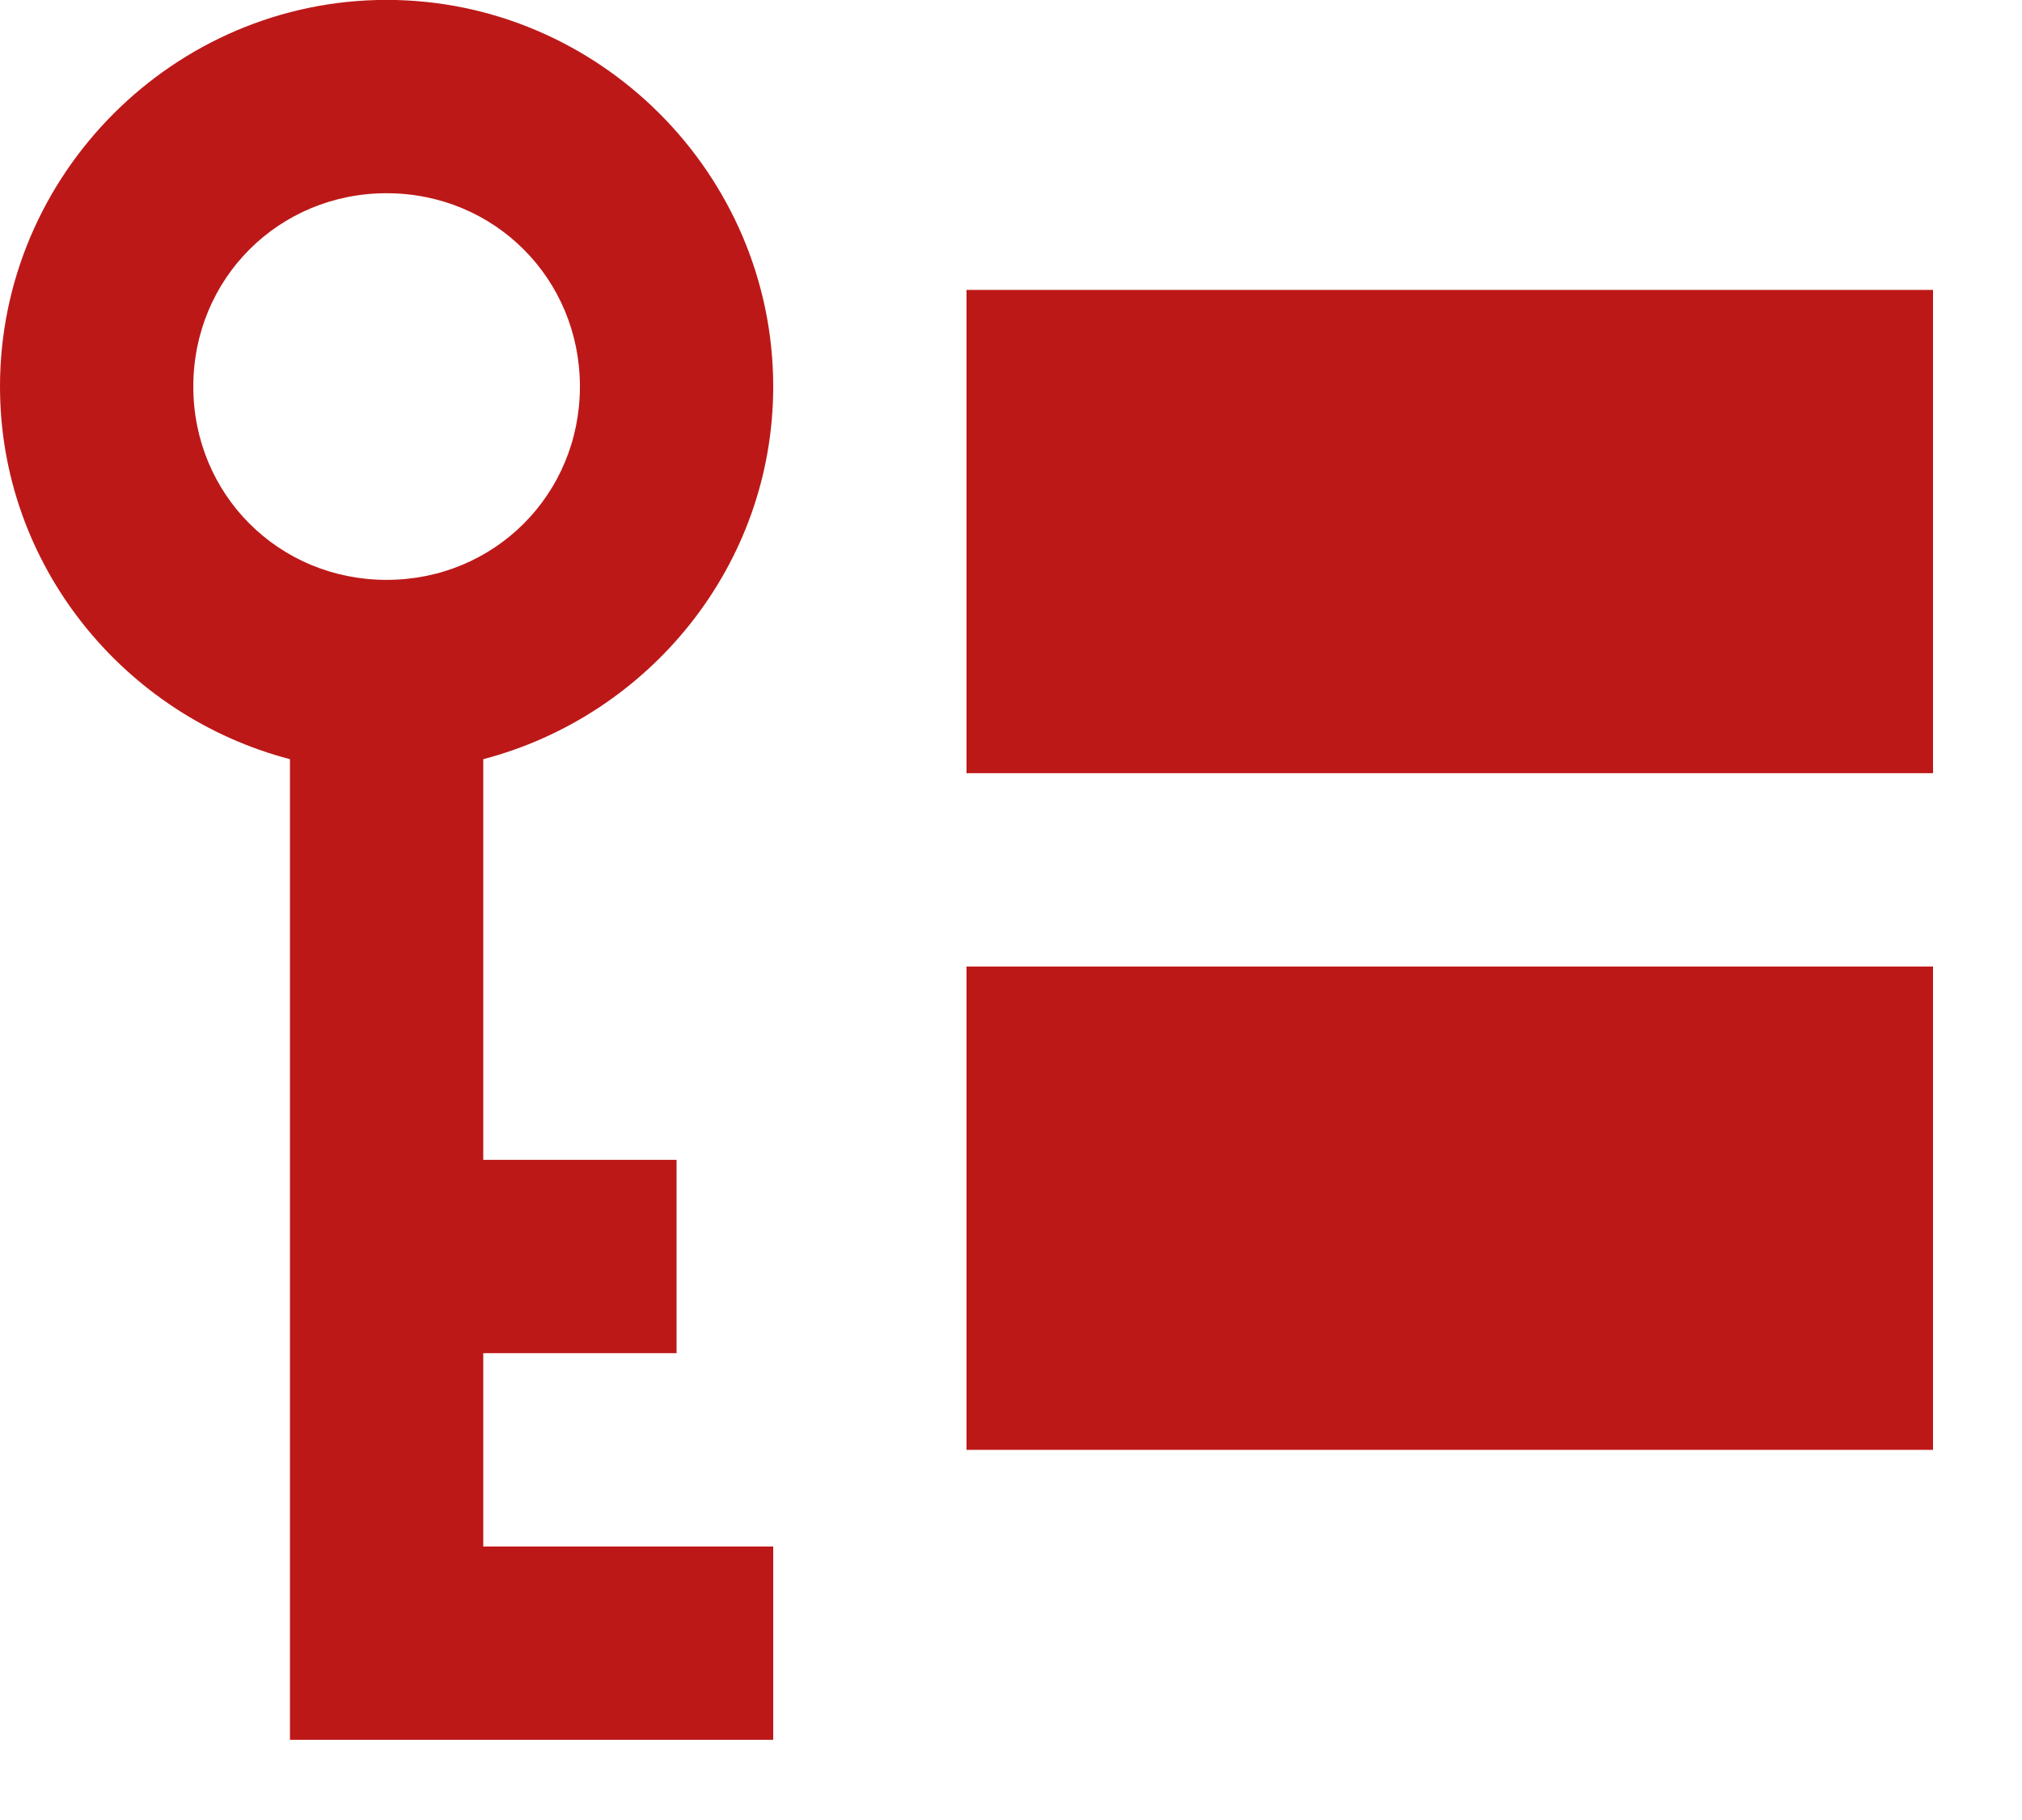 <?xml version="1.0" encoding="UTF-8" standalone="no"?>
<!DOCTYPE svg PUBLIC "-//W3C//DTD SVG 1.1//EN" "http://www.w3.org/Graphics/SVG/1.1/DTD/svg11.dtd">
<svg width="100%" height="100%" viewBox="0 0 20 18" version="1.1" xmlns="http://www.w3.org/2000/svg" xmlns:xlink="http://www.w3.org/1999/xlink" xml:space="preserve" xmlns:serif="http://www.serif.com/" style="fill-rule:evenodd;clip-rule:evenodd;stroke-linejoin:round;stroke-miterlimit:2;">
    <g transform="matrix(0.956,0,0,0.956,-1.912,-2.869)">
        <path d="M6,3C3.803,3 2,4.803 2,7C2,8.85 3.284,10.406 5,10.855L5,21L10,21L10,19L7,19L7,17L9,17L9,15L7,15L7,10.855C8.716,10.406 10,8.85 10,7C10,4.803 8.197,3 6,3ZM6,5C7.116,5 8,5.884 8,7C8,8.116 7.116,9 6,9C4.884,9 4,8.116 4,7C4,5.884 4.884,5 6,5ZM12,6L12,11L22,11L22,6L12,6ZM12,13L12,18L22,18L22,13L12,13Z" style="fill:rgb(189,24,24);fill-rule:nonzero;"/>
    </g>
</svg>
